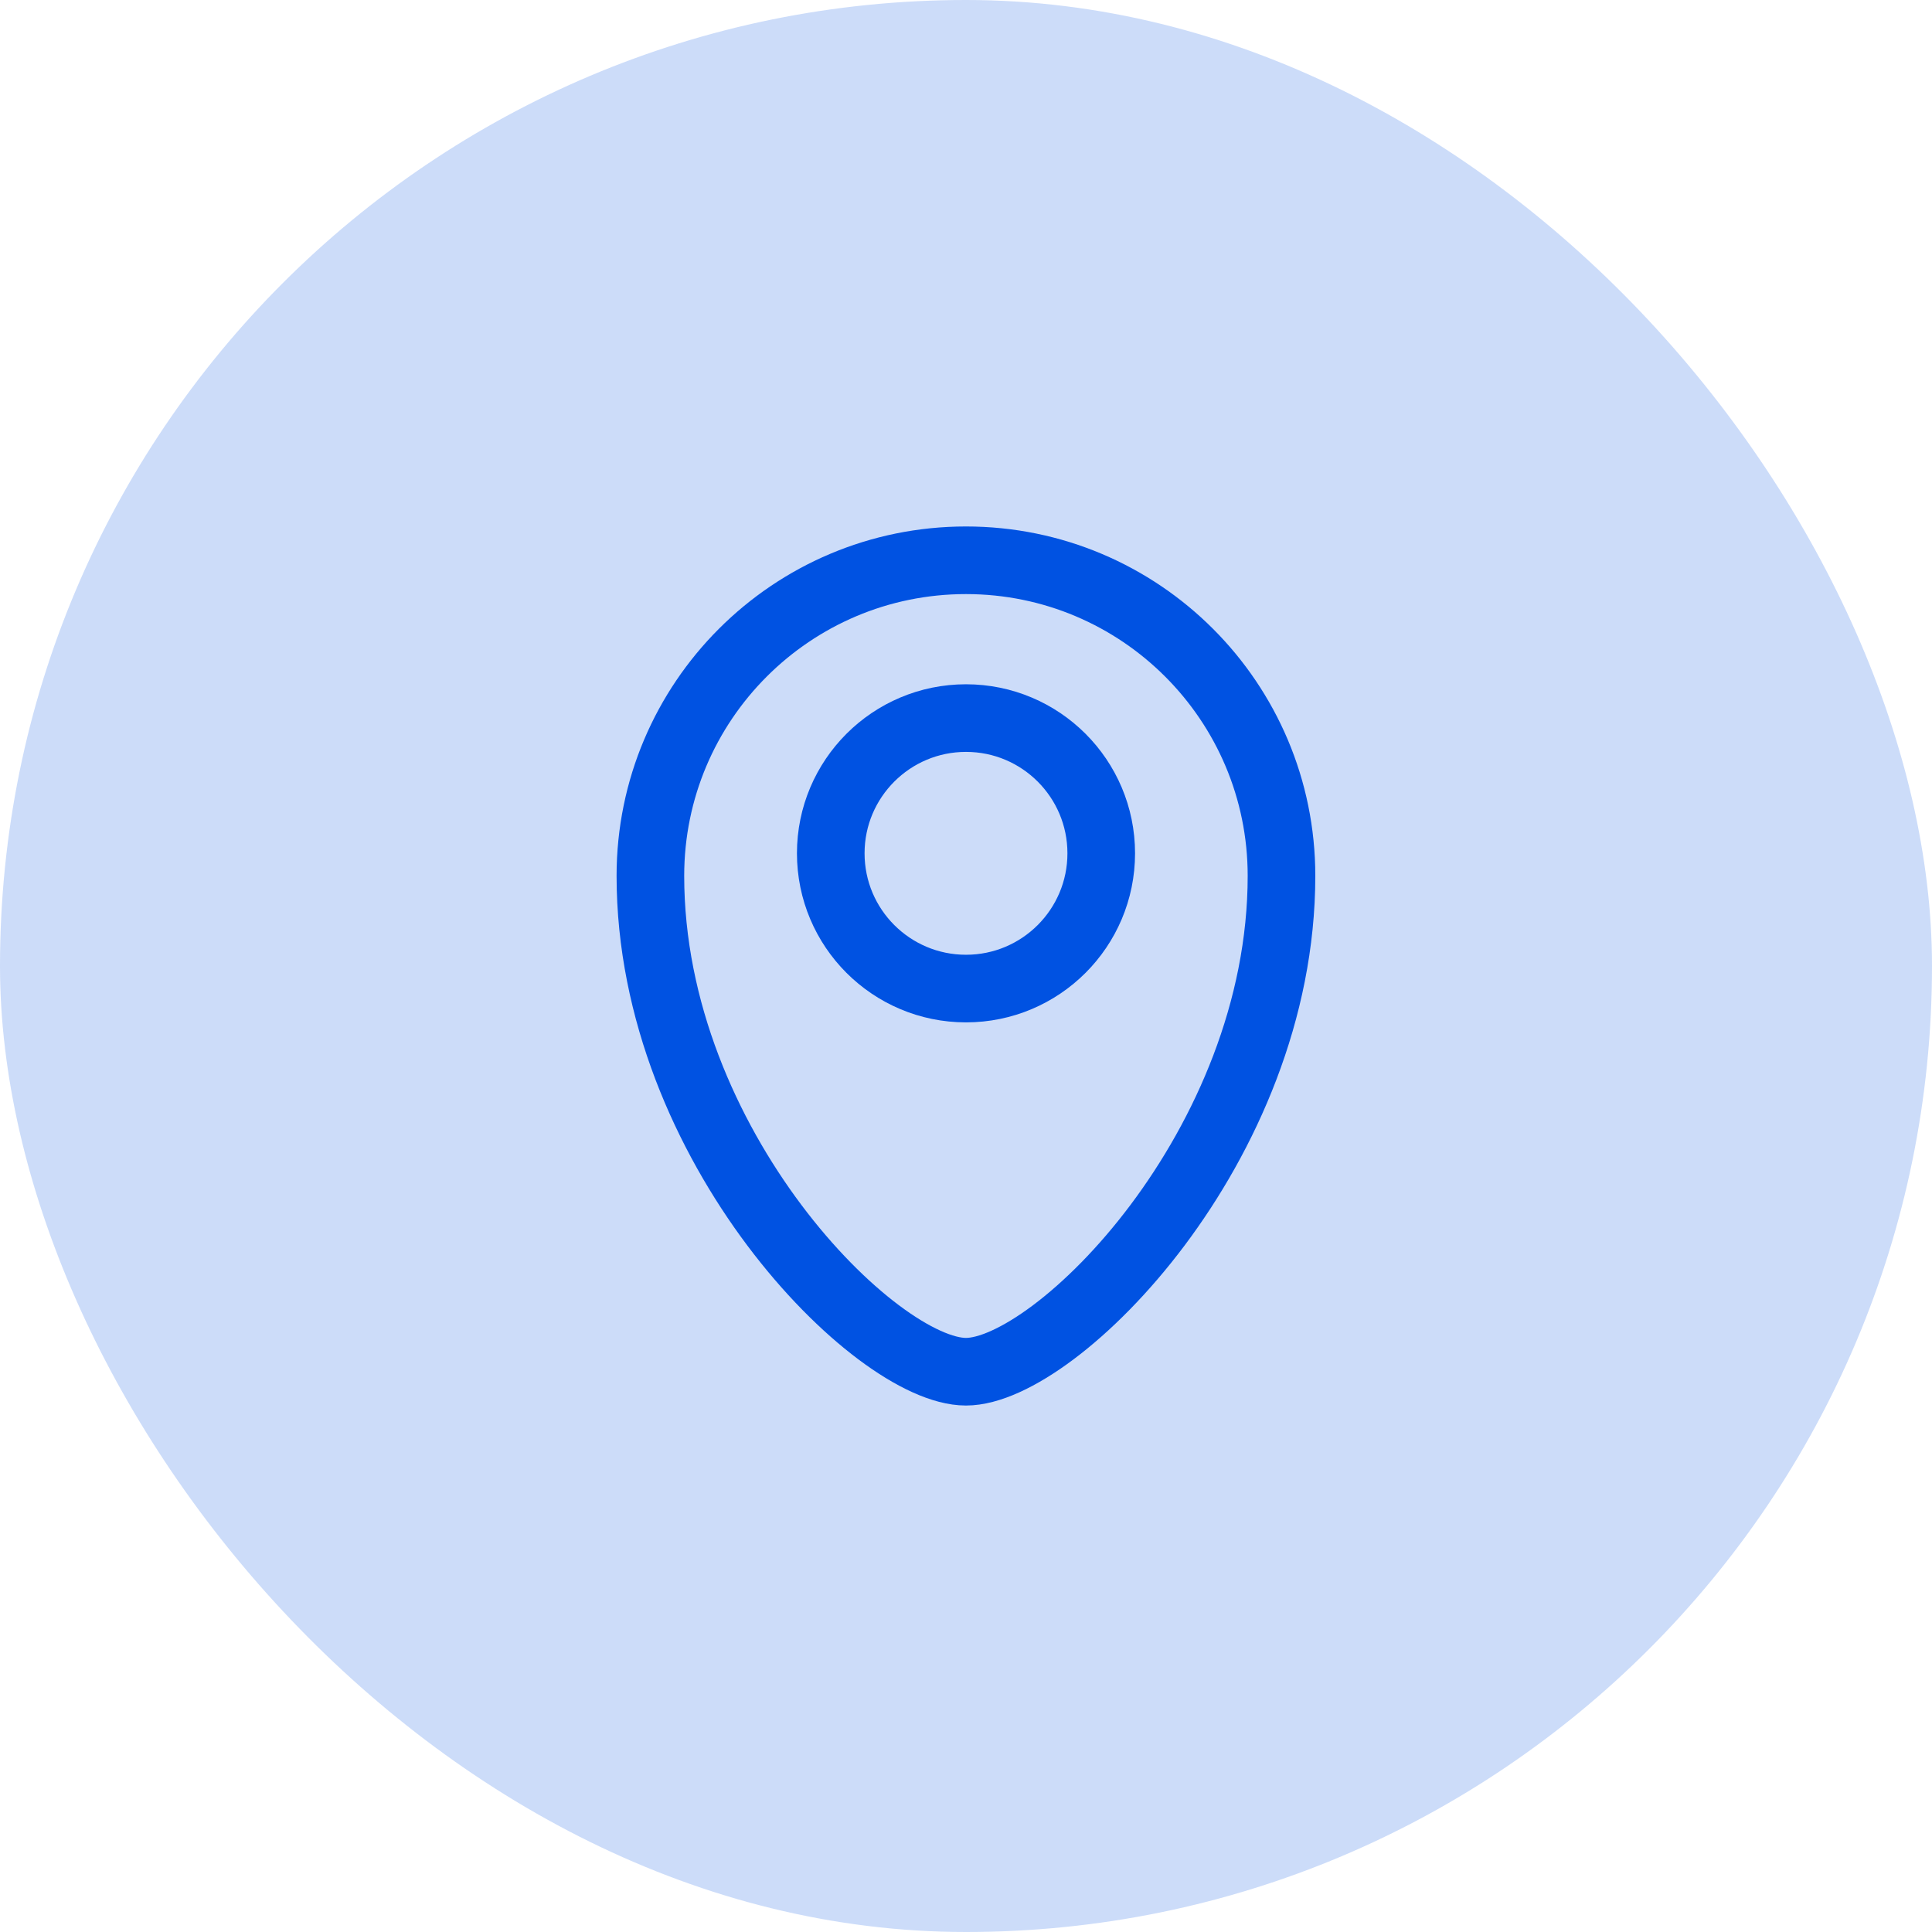 <svg width="50" height="50" viewBox="0 0 50 50" fill="none" xmlns="http://www.w3.org/2000/svg">
<rect width="50" height="50" rx="25" fill="#0052E2" fill-opacity="0.2"/>
<path d="M24.999 35.5C27.332 35.5 33.165 29.667 33.165 22.667C33.165 18.156 29.509 14.5 24.999 14.5C20.488 14.5 16.832 18.156 16.832 22.667C16.832 29.667 22.665 35.5 24.999 35.5Z" stroke="#0052E2" stroke-width="1.75" stroke-linecap="round" stroke-linejoin="round"/>
<path d="M25 25.584C26.933 25.584 28.5 24.017 28.5 22.084C28.5 20.151 26.933 18.584 25 18.584C23.067 18.584 21.5 20.151 21.5 22.084C21.5 24.017 23.067 25.584 25 25.584Z" stroke="#0052E2" stroke-width="1.75" stroke-linecap="round" stroke-linejoin="round"/>
</svg>
